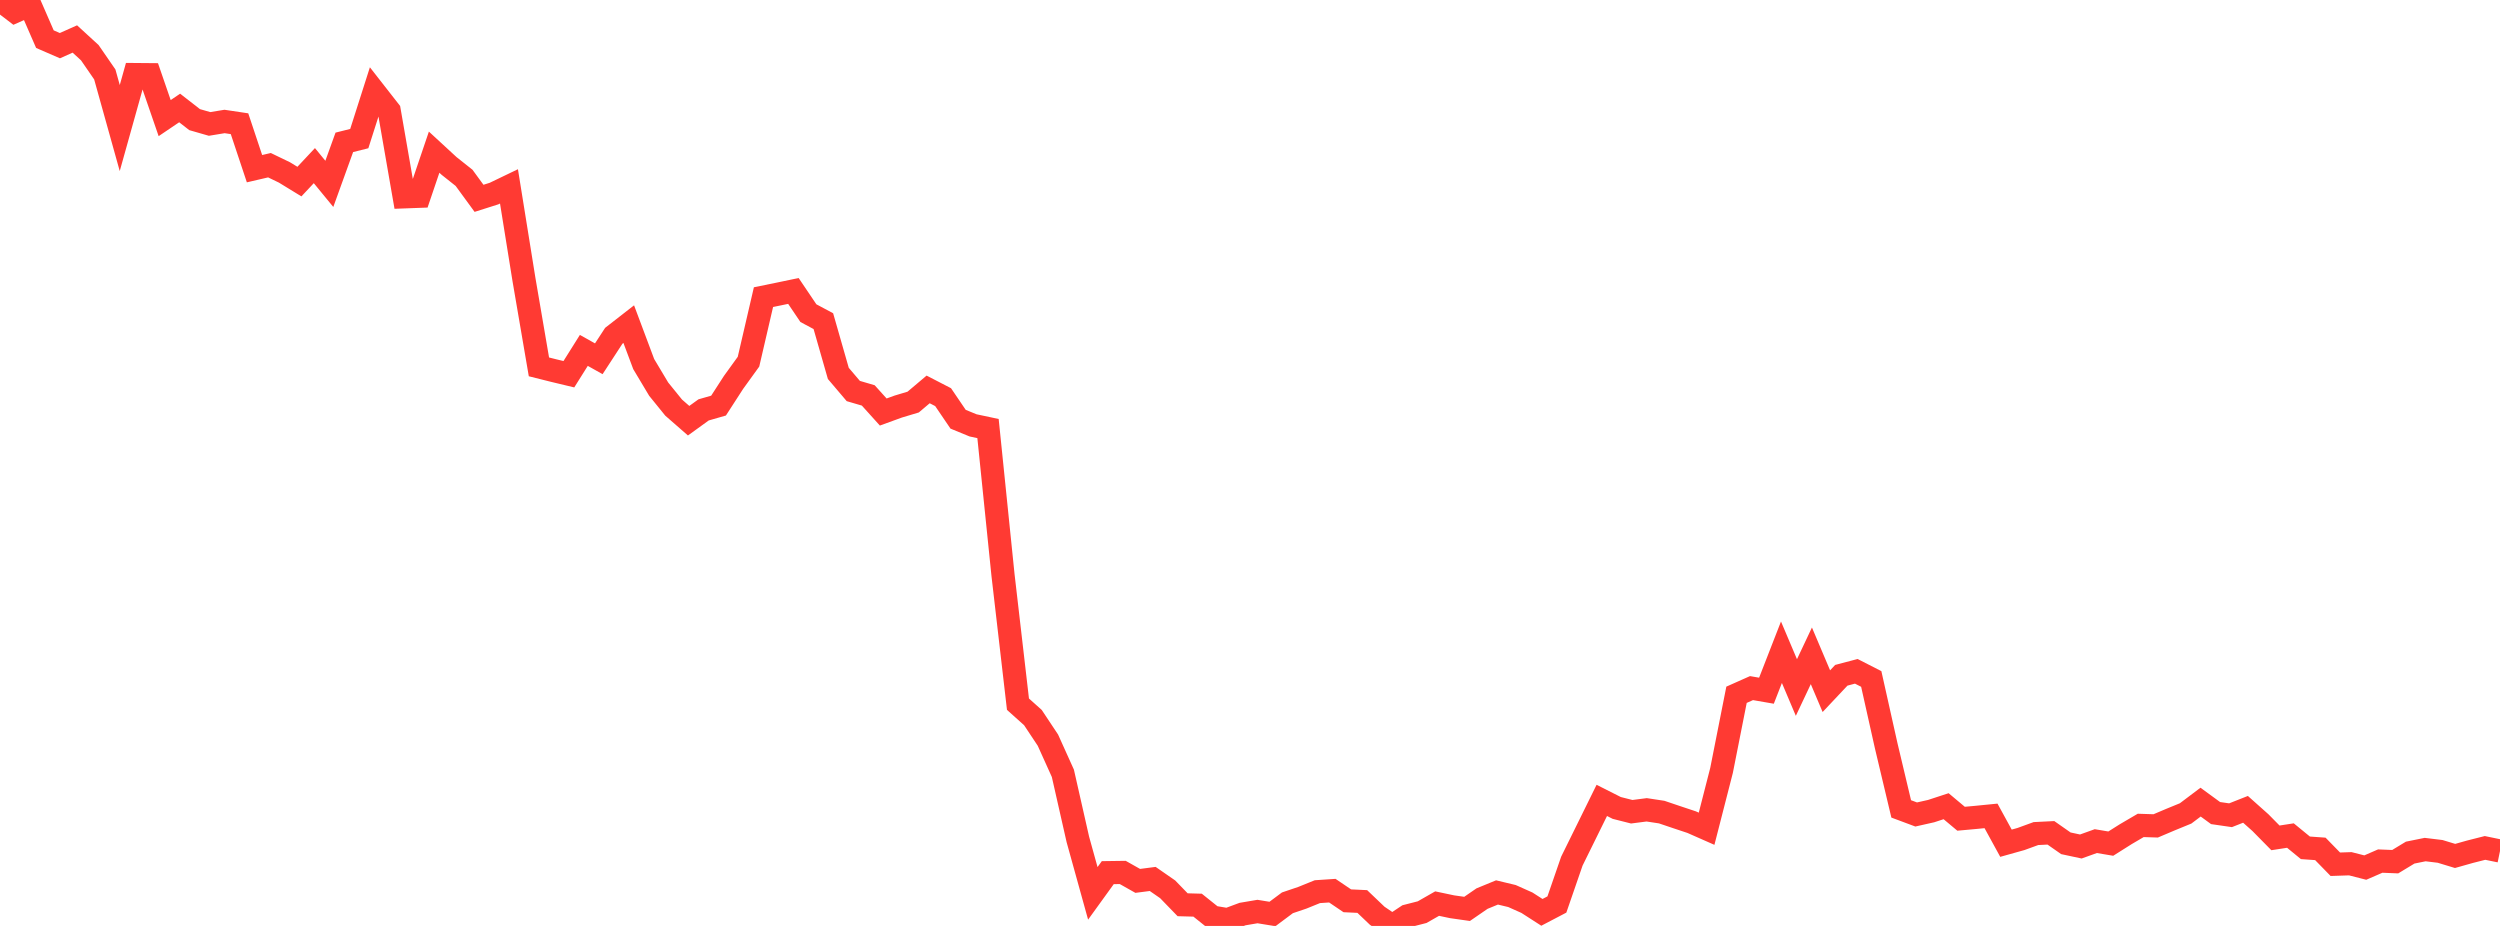 <?xml version="1.0" standalone="no"?>
<!DOCTYPE svg PUBLIC "-//W3C//DTD SVG 1.1//EN" "http://www.w3.org/Graphics/SVG/1.1/DTD/svg11.dtd">

<svg width="135" height="50" viewBox="0 0 135 50" preserveAspectRatio="none" 
  xmlns="http://www.w3.org/2000/svg"
  xmlns:xlink="http://www.w3.org/1999/xlink">


<polyline points="0.0, 0.0 0.808, 0.618 1.617, 0.26 2.425, 2.114 3.234, 2.466 4.042, 2.105 4.85, 2.846 5.659, 4.02 6.467, 6.915 7.275, 4.026 8.084, 4.033 8.892, 6.378 9.701, 5.831 10.509, 6.46 11.317, 6.693 12.126, 6.56 12.934, 6.681 13.743, 9.109 14.551, 8.921 15.359, 9.311 16.168, 9.806 16.976, 8.944 17.784, 9.929 18.593, 7.687 19.401, 7.484 20.21, 4.95 21.018, 5.984 21.826, 10.63 22.635, 10.6 23.443, 8.217 24.251, 8.962 25.06, 9.604 25.868, 10.71 26.677, 10.453 27.485, 10.064 28.293, 15.088 29.102, 19.811 29.91, 20.014 30.719, 20.208 31.527, 18.921 32.335, 19.374 33.144, 18.132 33.952, 17.503 34.76, 19.66 35.569, 21.014 36.377, 22.011 37.186, 22.718 37.994, 22.134 38.802, 21.902 39.611, 20.65 40.419, 19.531 41.228, 16.045 42.036, 15.88 42.844, 15.711 43.653, 16.91 44.461, 17.342 45.269, 20.163 46.078, 21.115 46.886, 21.352 47.695, 22.249 48.503, 21.955 49.311, 21.712 50.12, 21.029 50.928, 21.446 51.737, 22.638 52.545, 22.97 53.353, 23.142 54.162, 31.049 54.97, 38.026 55.778, 38.75 56.587, 39.968 57.395, 41.758 58.204, 45.327 59.012, 48.241 59.82, 47.123 60.629, 47.112 61.437, 47.568 62.246, 47.463 63.054, 48.023 63.862, 48.857 64.671, 48.879 65.479, 49.526 66.287, 49.661 67.096, 49.36 67.904, 49.223 68.713, 49.355 69.521, 48.752 70.329, 48.478 71.138, 48.15 71.946, 48.096 72.754, 48.643 73.563, 48.681 74.371, 49.452 75.18, 50.0 75.988, 49.463 76.796, 49.256 77.605, 48.794 78.413, 48.965 79.222, 49.08 80.03, 48.524 80.838, 48.192 81.647, 48.386 82.455, 48.747 83.263, 49.267 84.072, 48.843 84.88, 46.503 85.689, 44.862 86.497, 43.221 87.305, 43.629 88.114, 43.834 88.922, 43.73 89.731, 43.853 90.539, 44.126 91.347, 44.395 92.156, 44.752 92.964, 41.6 93.772, 37.518 94.581, 37.158 95.389, 37.298 96.198, 35.22 97.006, 37.126 97.814, 35.414 98.623, 37.323 99.431, 36.465 100.24, 36.251 101.048, 36.664 101.856, 40.278 102.665, 43.68 103.473, 43.982 104.281, 43.8 105.09, 43.535 105.898, 44.212 106.707, 44.138 107.515, 44.058 108.323, 45.534 109.132, 45.307 109.94, 45.013 110.749, 44.973 111.557, 45.538 112.365, 45.711 113.174, 45.42 113.982, 45.556 114.79, 45.046 115.599, 44.572 116.407, 44.598 117.216, 44.255 118.024, 43.924 118.832, 43.315 119.641, 43.906 120.449, 44.023 121.257, 43.704 122.066, 44.425 122.874, 45.245 123.683, 45.12 124.491, 45.782 125.299, 45.84 126.108, 46.669 126.916, 46.642 127.725, 46.849 128.533, 46.498 129.341, 46.531 130.15, 46.041 130.958, 45.877 131.766, 45.975 132.575, 46.221 133.383, 45.993 134.192, 45.788 135.0, 45.955" fill="none" stroke="#ff3a33" stroke-width="1.25"/>

</svg>